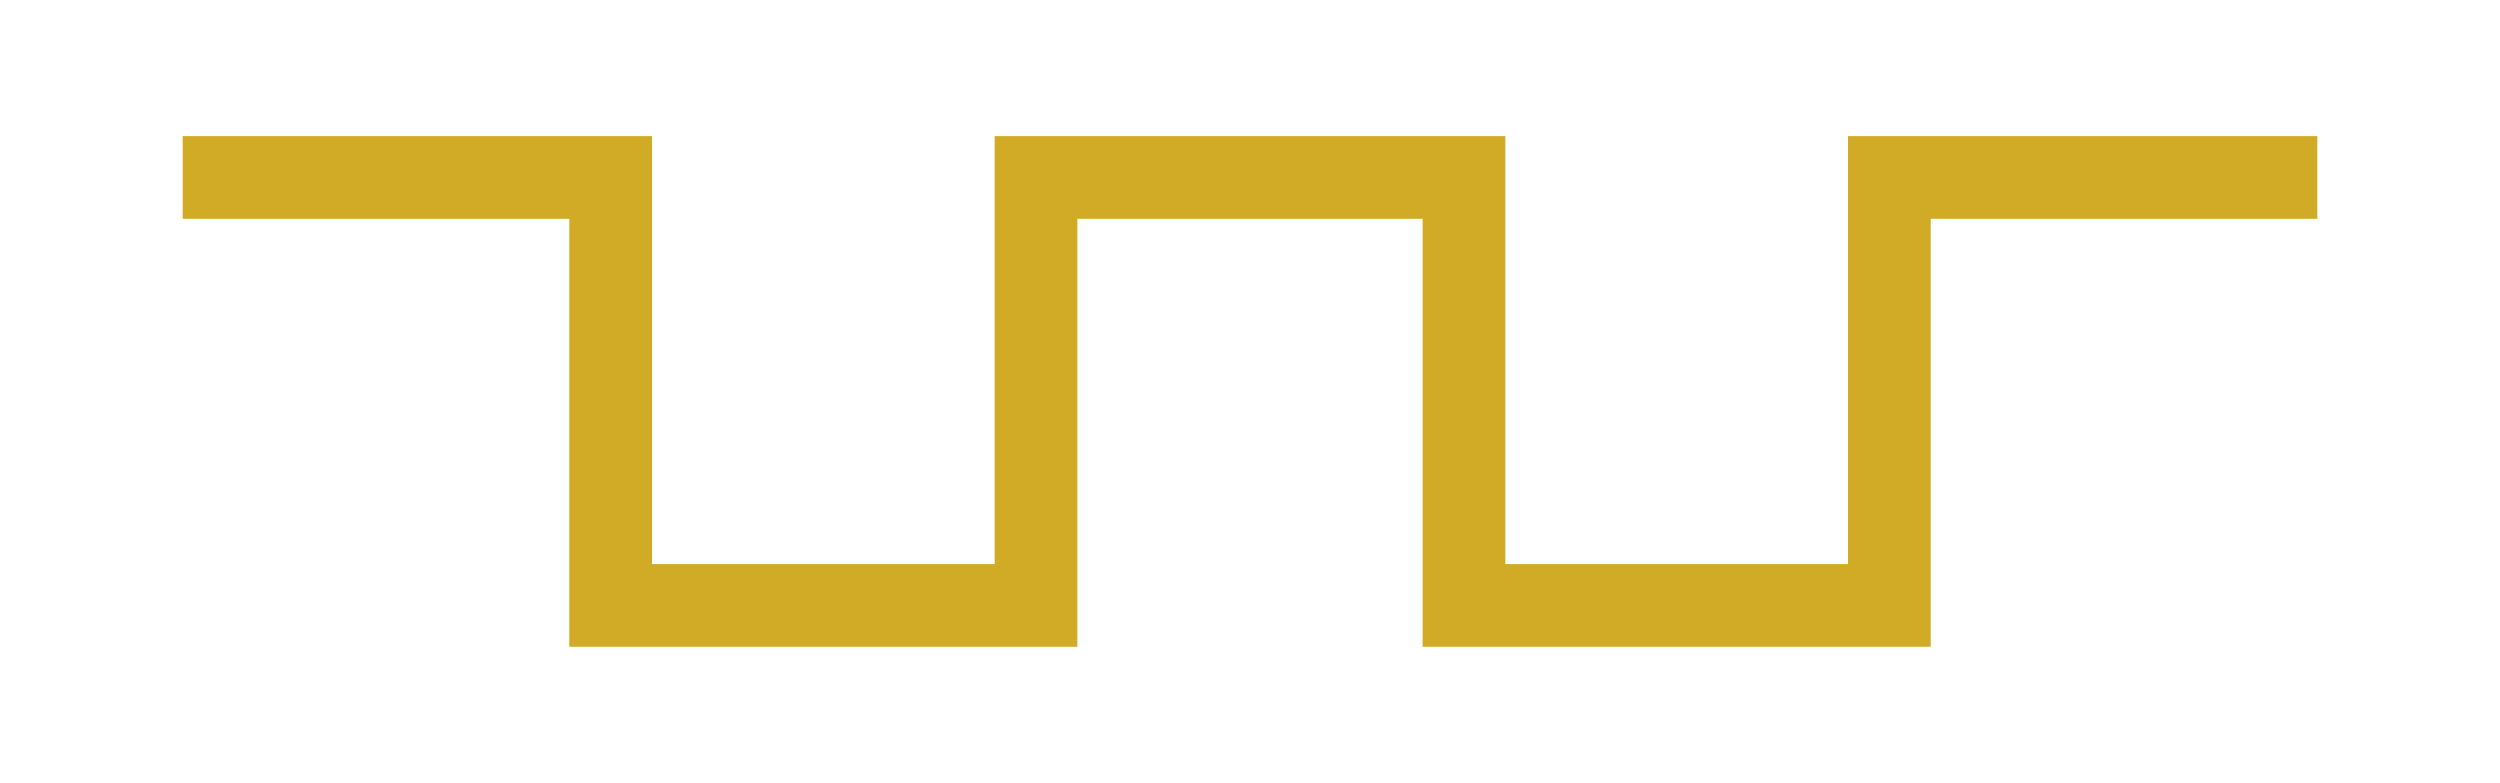 <?xml version="1.0" encoding="utf-8"?>
<!-- Generator: Adobe Illustrator 27.0.1, SVG Export Plug-In . SVG Version: 6.00 Build 0)  -->
<svg version="1.1" id="Layer_1" xmlns="http://www.w3.org/2000/svg" xmlns:xlink="http://www.w3.org/1999/xlink" x="0px" y="0px"
	 viewBox="0 0 95.8 30" style="enable-background:new 0 0 95.8 30;" xml:space="preserve">
<style type="text/css">
	.st0{fill:none;stroke:#D1AA26;stroke-width:3.169;stroke-miterlimit:10;}
</style>
<polyline class="st0" points="7,6.8 23.4,6.8 23.4,23.2 39.7,23.2 39.7,6.8 56.1,6.8 56.1,23.2 56.1,23.2 72.4,23.2 72.4,23.2 
	72.4,6.8 88.8,6.8 "/>
</svg>
